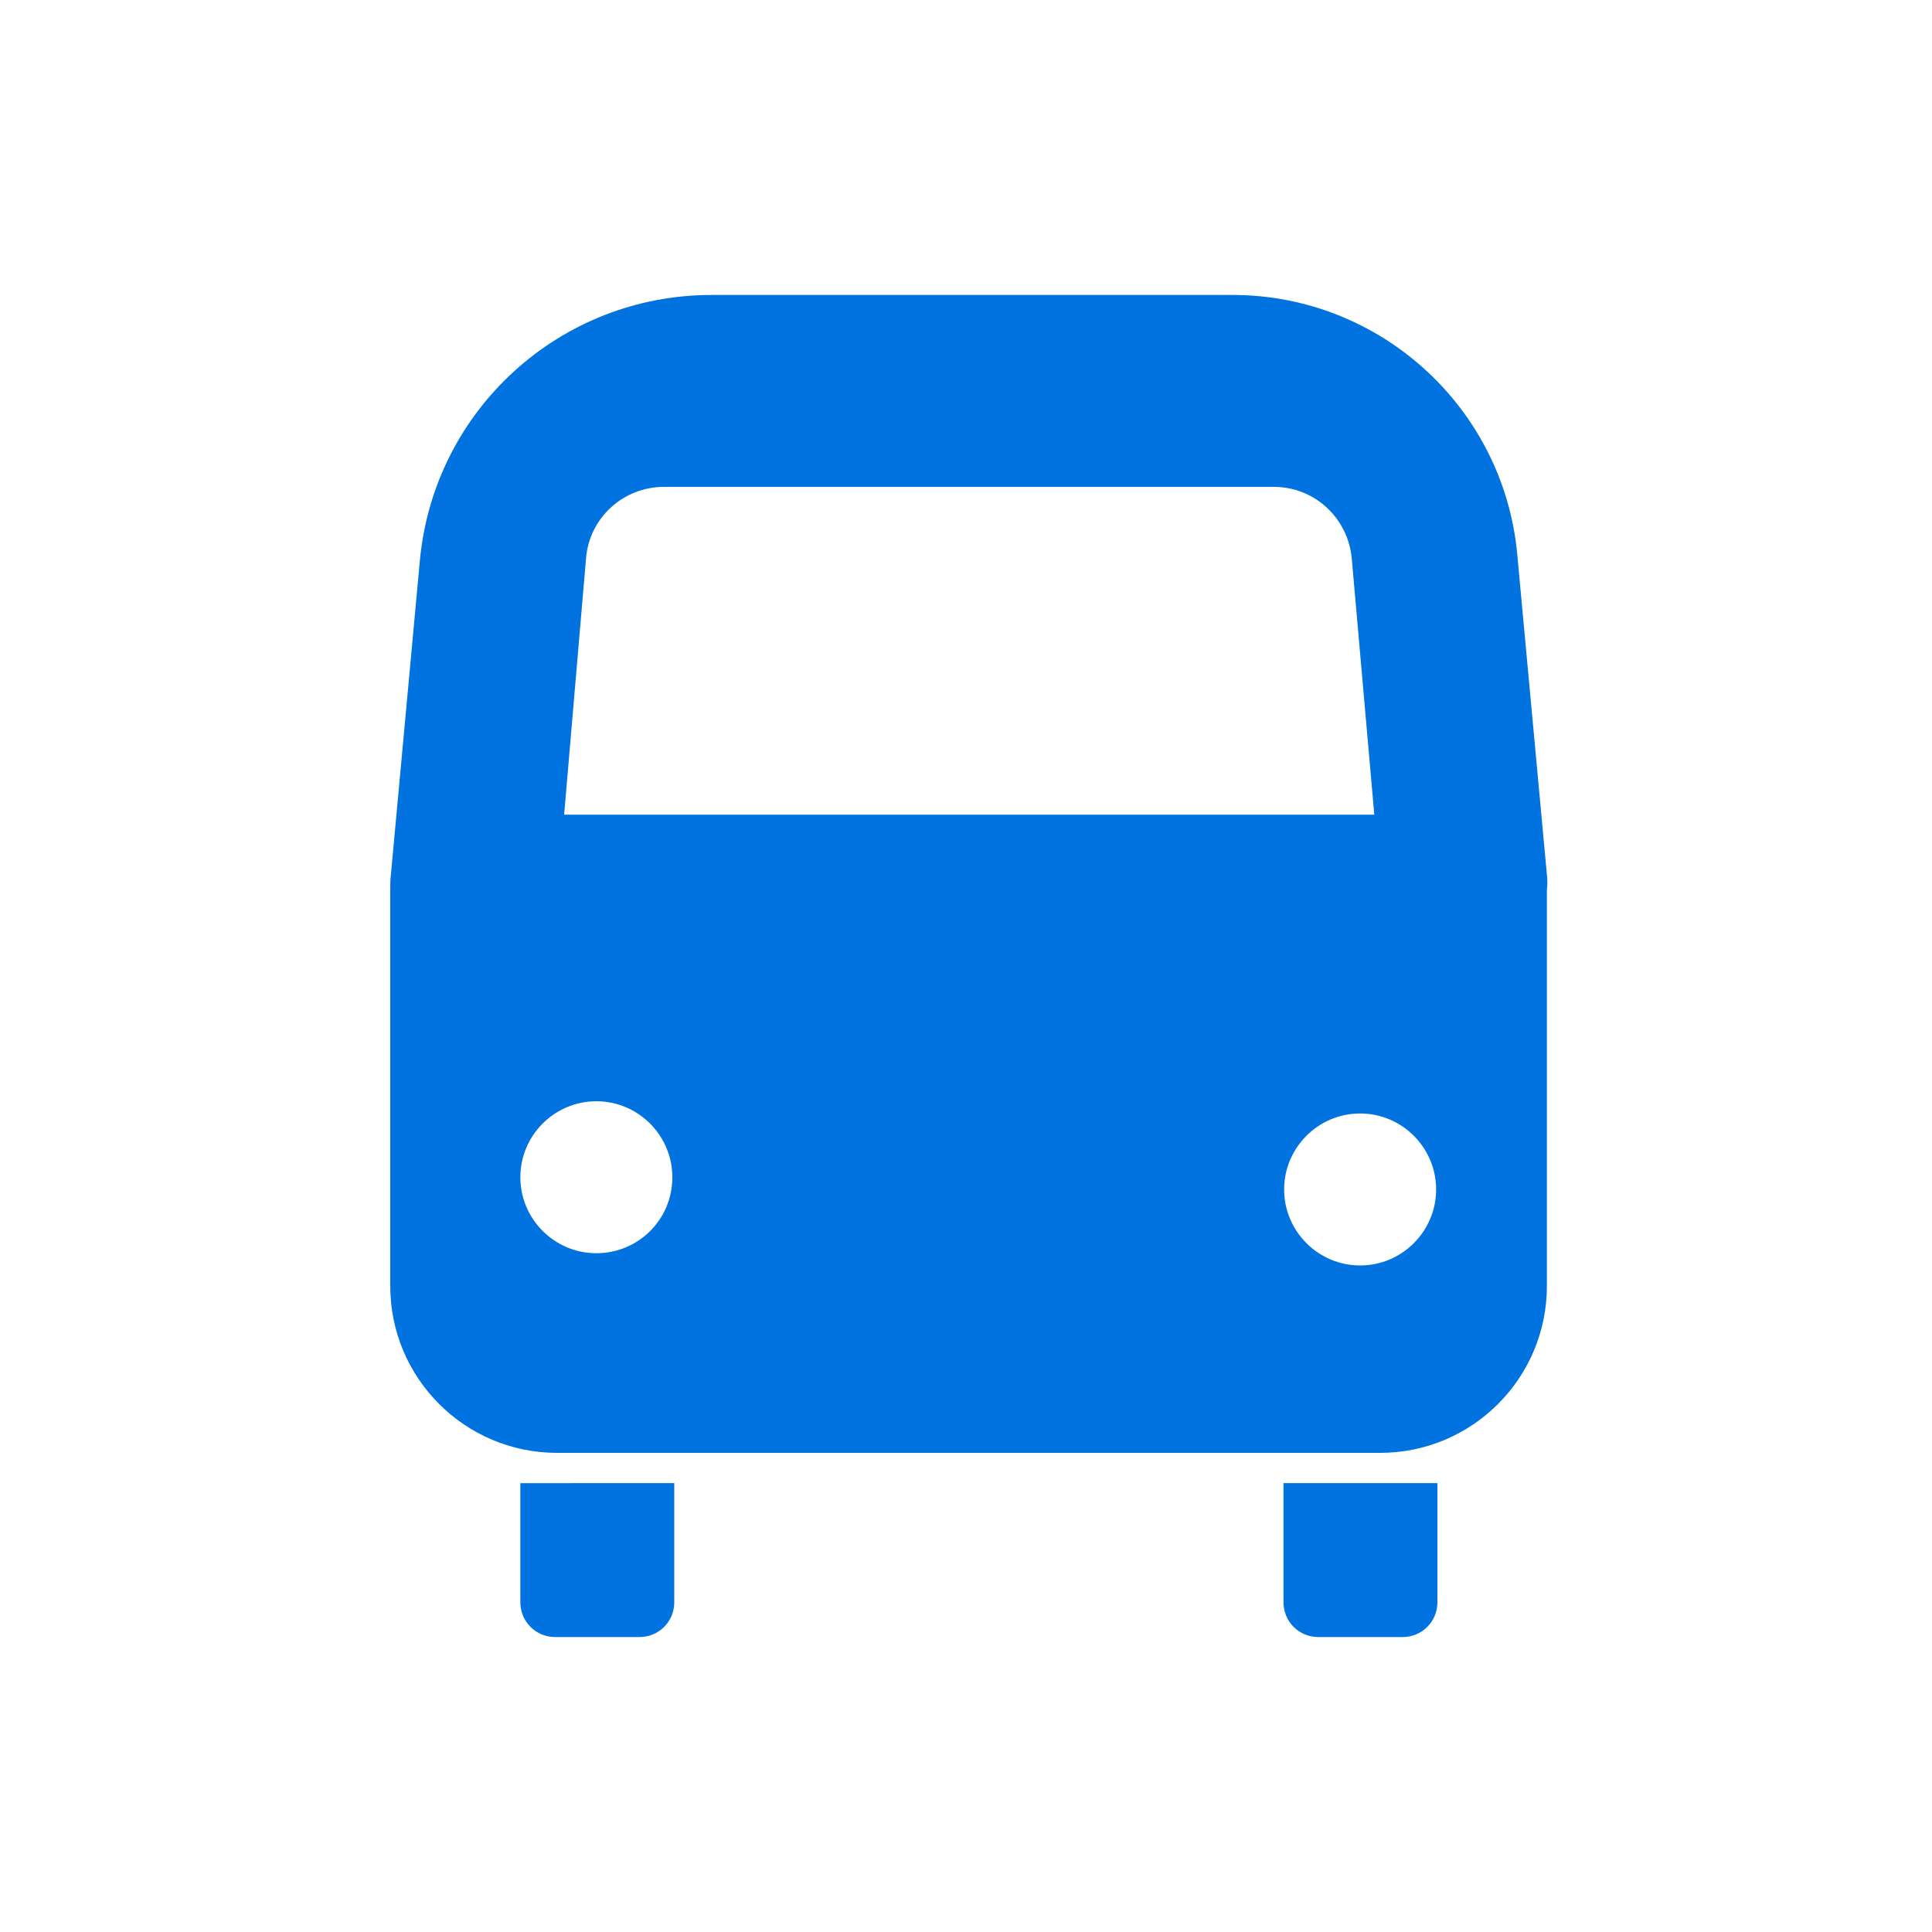 <svg xmlns="http://www.w3.org/2000/svg" xmlns:xlink="http://www.w3.org/1999/xlink" id="Layer_1" x="0px" y="0px" viewBox="0 0 300 300" style="enable-background:new 0 0 300 300;" xml:space="preserve"><style type="text/css">	.st0{fill:#0073E1;}</style><g>	<path class="st0" d="M240.2,135.8l-4.6-49.7c-2.1-22.8-21.3-40.3-44.2-40.3h-80.9C87,45.8,67.4,63.6,65.2,87l-4.5,48.8  c-0.1,0.8-0.1,1.6-0.1,2.4v61.5c0,14.3,11.6,25.9,25.9,25.9h127.8c14.3,0,25.9-11.6,25.9-25.9v-61.5  C240.3,137.4,240.3,136.6,240.2,135.8z M91,86.7c0.5-6.3,5.8-11.1,12.1-11.1h94.7c6.3,0,11.5,4.8,12.1,11.1l3.5,39.8H87.6L91,86.7z   M92.6,194.6c-6.5,0-11.8-5.3-11.8-11.8c0-6.5,5.3-11.8,11.8-11.8c6.5,0,11.8,5.3,11.8,11.8C104.4,189.4,99.1,194.6,92.6,194.6z   M211.2,196.5c-6.5,0-11.8-5.3-11.8-11.8c0-6.5,5.3-11.8,11.8-11.8c6.5,0,11.8,5.3,11.8,11.8C223,191.2,217.7,196.5,211.2,196.5z"></path>	<path class="st0" d="M80.8,248.8c0,3,2.4,5.4,5.4,5.4h13.1c3,0,5.4-2.4,5.4-5.4v-18.5H80.8V248.8z"></path>	<path class="st0" d="M199.3,248.8c0,3,2.4,5.4,5.4,5.4h13.1c3,0,5.4-2.4,5.4-5.4v-18.5h-23.9V248.8z"></path></g></svg>